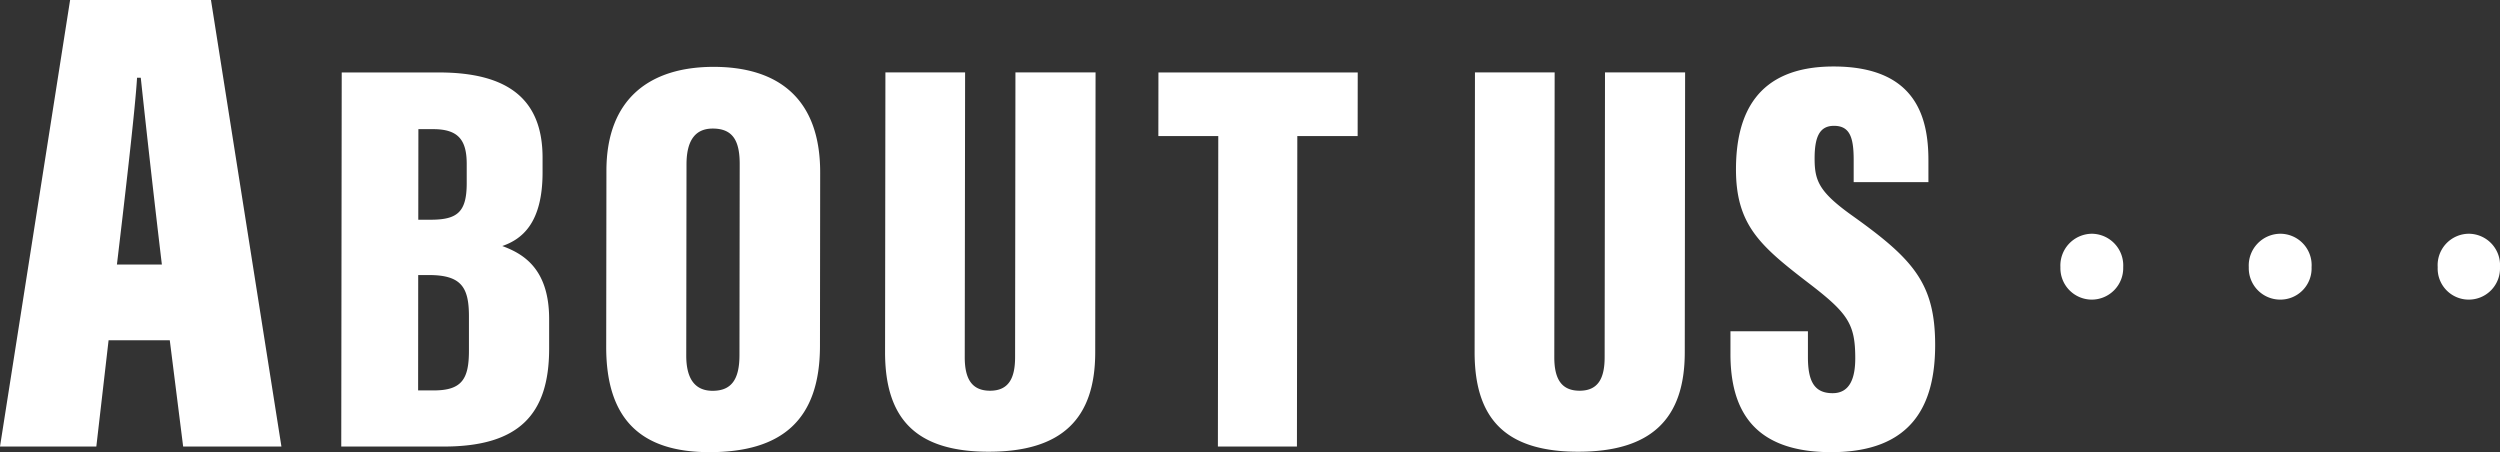 <svg xmlns="http://www.w3.org/2000/svg" width="276.477" height="50.004"><rect width="100%" height="100%" fill="#333333" stroke="none"/><g fill="#fff"><path d="m12.008 37.631-1.355 11.753H0L7.753 0h15.578l7.792 49.384H20.255l-1.479-11.753Zm5.893-8.377a1752.8 1752.8 0 0 1-2.333-20.66h-.412c-.192 3.443-1.5 14.554-2.225 20.66ZM37.74 49.384l.051-41.37h10.754c7.734 0 11.466 3.042 11.458 9.438v1.644c-.006 5.606-2.3 7.367-4.454 8.111 2.1.788 5.188 2.323 5.181 8.09v3.293c-.009 7.226-3.331 10.794-11.647 10.794Zm8.5-6.208h1.751c3.125 0 3.866-1.314 3.87-4.38v-3.8c0-3.209-.829-4.578-4.421-4.578h-1.19Zm1.4-18.877c2.954 0 3.971-.862 3.975-4.027v-2.138c0-2.651-.932-3.851-3.706-3.851H46.27l-.012 10.016ZM90.681 38.274c-.01 8.209-4.265 11.73-12.222 11.73-7.55 0-11.428-3.608-11.418-11.649l.024-19.487c.01-7.988 4.844-11.474 11.852-11.474 7.053 0 11.8 3.428 11.787 11.688Zm-14.788 1.058c0 2.555.96 3.887 2.916 3.887 2.041 0 2.966-1.208 2.969-3.928l.026-21.167c0-2.584-.782-3.906-2.983-3.906-1.864 0-2.9 1.223-2.9 3.968ZM106.731 8.01l-.039 31.5c0 2.413.8 3.7 2.8 3.7 2.112 0 2.765-1.468 2.768-3.7l.038-31.5h8.861l-.038 30.988c-.009 7.333-3.718 10.958-11.774 10.958-7.91 0-11.477-3.505-11.467-11.024l.038-30.922ZM134.73 15.049h-6.627l.009-7.036h22.04l-.009 7.036h-6.672l-.042 34.335h-8.741ZM171.93 8.01l-.039 31.5c0 2.413.8 3.7 2.8 3.7 2.112 0 2.765-1.468 2.768-3.7l.039-31.5h8.86l-.038 30.988c-.009 7.333-3.718 10.958-11.774 10.958-7.91 0-11.476-3.505-11.467-11.024l.038-30.922ZM199.94 36.633v2.865c0 2.721.738 3.984 2.735 3.984 2.016 0 2.493-1.873 2.5-3.825 0-3.9-.8-5.036-5.444-8.569-5.122-3.948-7.755-6.285-7.748-12.379.008-5.91 2.167-11.356 10.789-11.356 9.154 0 10.5 5.676 10.493 10.411v2.381h-8.266v-2.478c0-2.511-.449-3.752-2.18-3.752-1.615 0-2.138 1.263-2.141 3.606 0 2.491.493 3.721 4.254 6.391 6.688 4.78 9.086 7.464 9.078 14.277-.008 6.478-2.45 11.815-11.492 11.815-8.682 0-11.154-4.761-11.146-10.892v-2.479ZM231.331 33.134a3.482 3.478-44.986 0 0 3.476-3.584 3.512 3.508-44.986 0 0-3.468-3.7 3.512 3.508-44.986 0 0-3.476 3.7 3.482 3.478-44.986 0 0 3.468 3.584Zm20.832 0a3.448 3.444-44.986 0 0 3.476-3.584 3.479 3.475-44.986 0 0-3.468-3.7 3.512 3.508-44.986 0 0-3.476 3.7 3.482 3.478-44.986 0 0 3.468 3.584Zm20.832 0a3.448 3.444-44.986 0 0 3.48-3.584 3.479 3.475-44.986 0 0-3.468-3.7 3.469 3.465-44.986 0 0-3.42 3.7 3.437 3.433-44.986 0 0 3.408 3.584Z"/></g></svg>